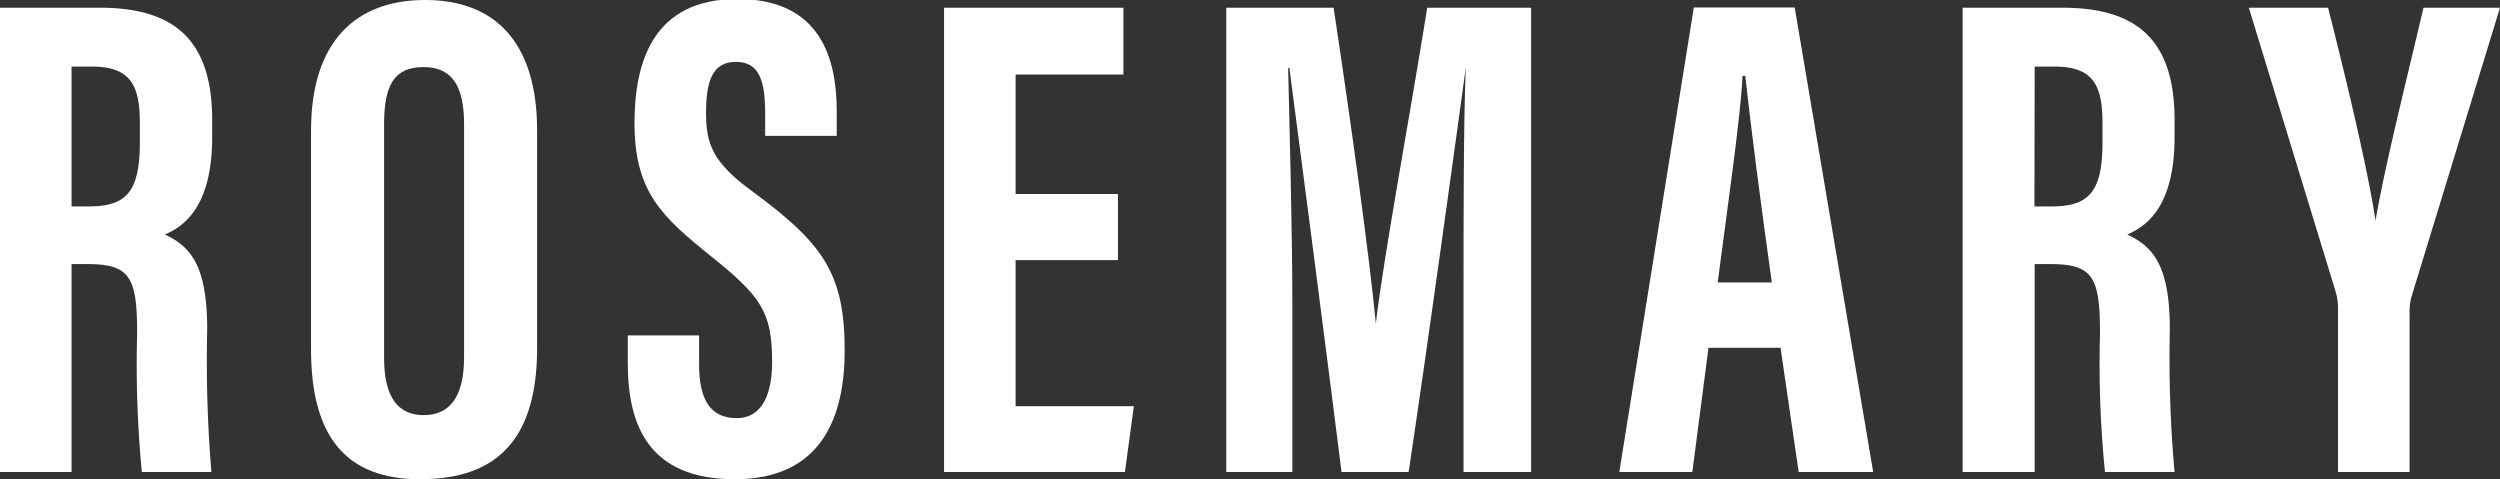 <svg xmlns="http://www.w3.org/2000/svg" viewBox="0 0 100.63 19.29"><rect x="0" y="0" width="100.63" height="19.29" fill="#333333" stroke="none"/><defs><style>.cls-1{fill:#fff;}</style></defs><g id="レイヤー_2" data-name="レイヤー 2"><g id="_2" data-name="2"><path class="cls-1" d="M0,.31H4c2.86,0,4.54,1.15,4.54,4.51v.7c0,2.88-1.2,3.61-1.9,3.92,1.06.5,1.7,1.28,1.7,3.83A53.94,53.94,0,0,0,8.51,19H5.71a45.33,45.33,0,0,1-.19-5.57c0-2.27-.28-2.8-2-2.8H2.88V19H0Zm2.88,8h.68c1.51,0,2.07-.56,2.07-2.6V5c0-1.45-.28-2.32-1.93-2.32H2.88Z"/><path class="cls-1" d="M21.62,5.26V14c0,3.58-1.52,5.29-4.71,5.29-3,0-4.39-1.73-4.39-5.23V5.26C12.52,1.68,14.31,0,17.11,0S21.62,1.68,21.62,5.26ZM15.46,5v9.41c0,1.57.56,2.3,1.59,2.3s1.63-.7,1.63-2.33V5c0-1.49-.45-2.3-1.63-2.3S15.46,3.42,15.46,5Z"/><path class="cls-1" d="M28.14,13.5v1.17c0,1.37.42,2.16,1.51,2.16s1.43-1.07,1.43-2.27c0-2-.45-2.63-2.44-4.23s-3.1-2.6-3.1-5.37c0-2.47.75-5,4.14-5s4,2.46,4,4.51v1H30.8V4.59c0-1.31-.22-2.1-1.18-2.1s-1.2.81-1.2,2.05.25,2,1.9,3.19C33.12,9.8,34,11,34,14.11c0,2.66-.92,5.18-4.42,5.18s-4.31-2.21-4.31-4.67V13.5Z"/><path class="cls-1" d="M45,10.47H40.88v5.88h4.76L45.28,19H38V.31h7.22V3H40.88V7.81H45Z"/><path class="cls-1" d="M58.91,12c0-3.16,0-7.11.09-9.27h0C58.55,6,57.51,13.61,56.7,19H54c-.61-4.87-1.65-12.85-2.1-16.27h-.05c.05,2.19.17,6.42.17,9.64V19H49.36V.31h4.32c.72,4.76,1.45,10.08,1.7,12.71h0c.31-2.66,1.35-8.23,2.07-12.71h4.18V19H58.91Z"/><path class="cls-1" d="M68.77,14l-.65,5H65.18l3-18.7h4.06L75.4,19h-3l-.73-5Zm2.55-2.63c-.45-3.19-.84-6.22-1.07-8.32h-.11c-.06,1.54-.64,5.55-1,8.32Z"/><path class="cls-1" d="M79,.31h4c2.86,0,4.53,1.15,4.53,4.51v.7c0,2.88-1.2,3.61-1.9,3.92,1.06.5,1.71,1.28,1.71,3.83A51.42,51.42,0,0,0,87.53,19h-2.8a43.36,43.36,0,0,1-.2-5.57c0-2.27-.28-2.8-2-2.8H81.9V19H79Zm2.89,8h.67c1.51,0,2.07-.56,2.07-2.6V5c0-1.45-.28-2.32-1.93-2.32H81.9Z"/><path class="cls-1" d="M94.11,19V12.38a2.32,2.32,0,0,0-.09-.62L90.52.31h3.19c.76,3,1.6,6.52,1.91,8.57h0C96,6.66,96.85,3.3,97.55.31h3.08L97.05,12a2.8,2.8,0,0,0-.06.7V19Z"/></g></g></svg>
